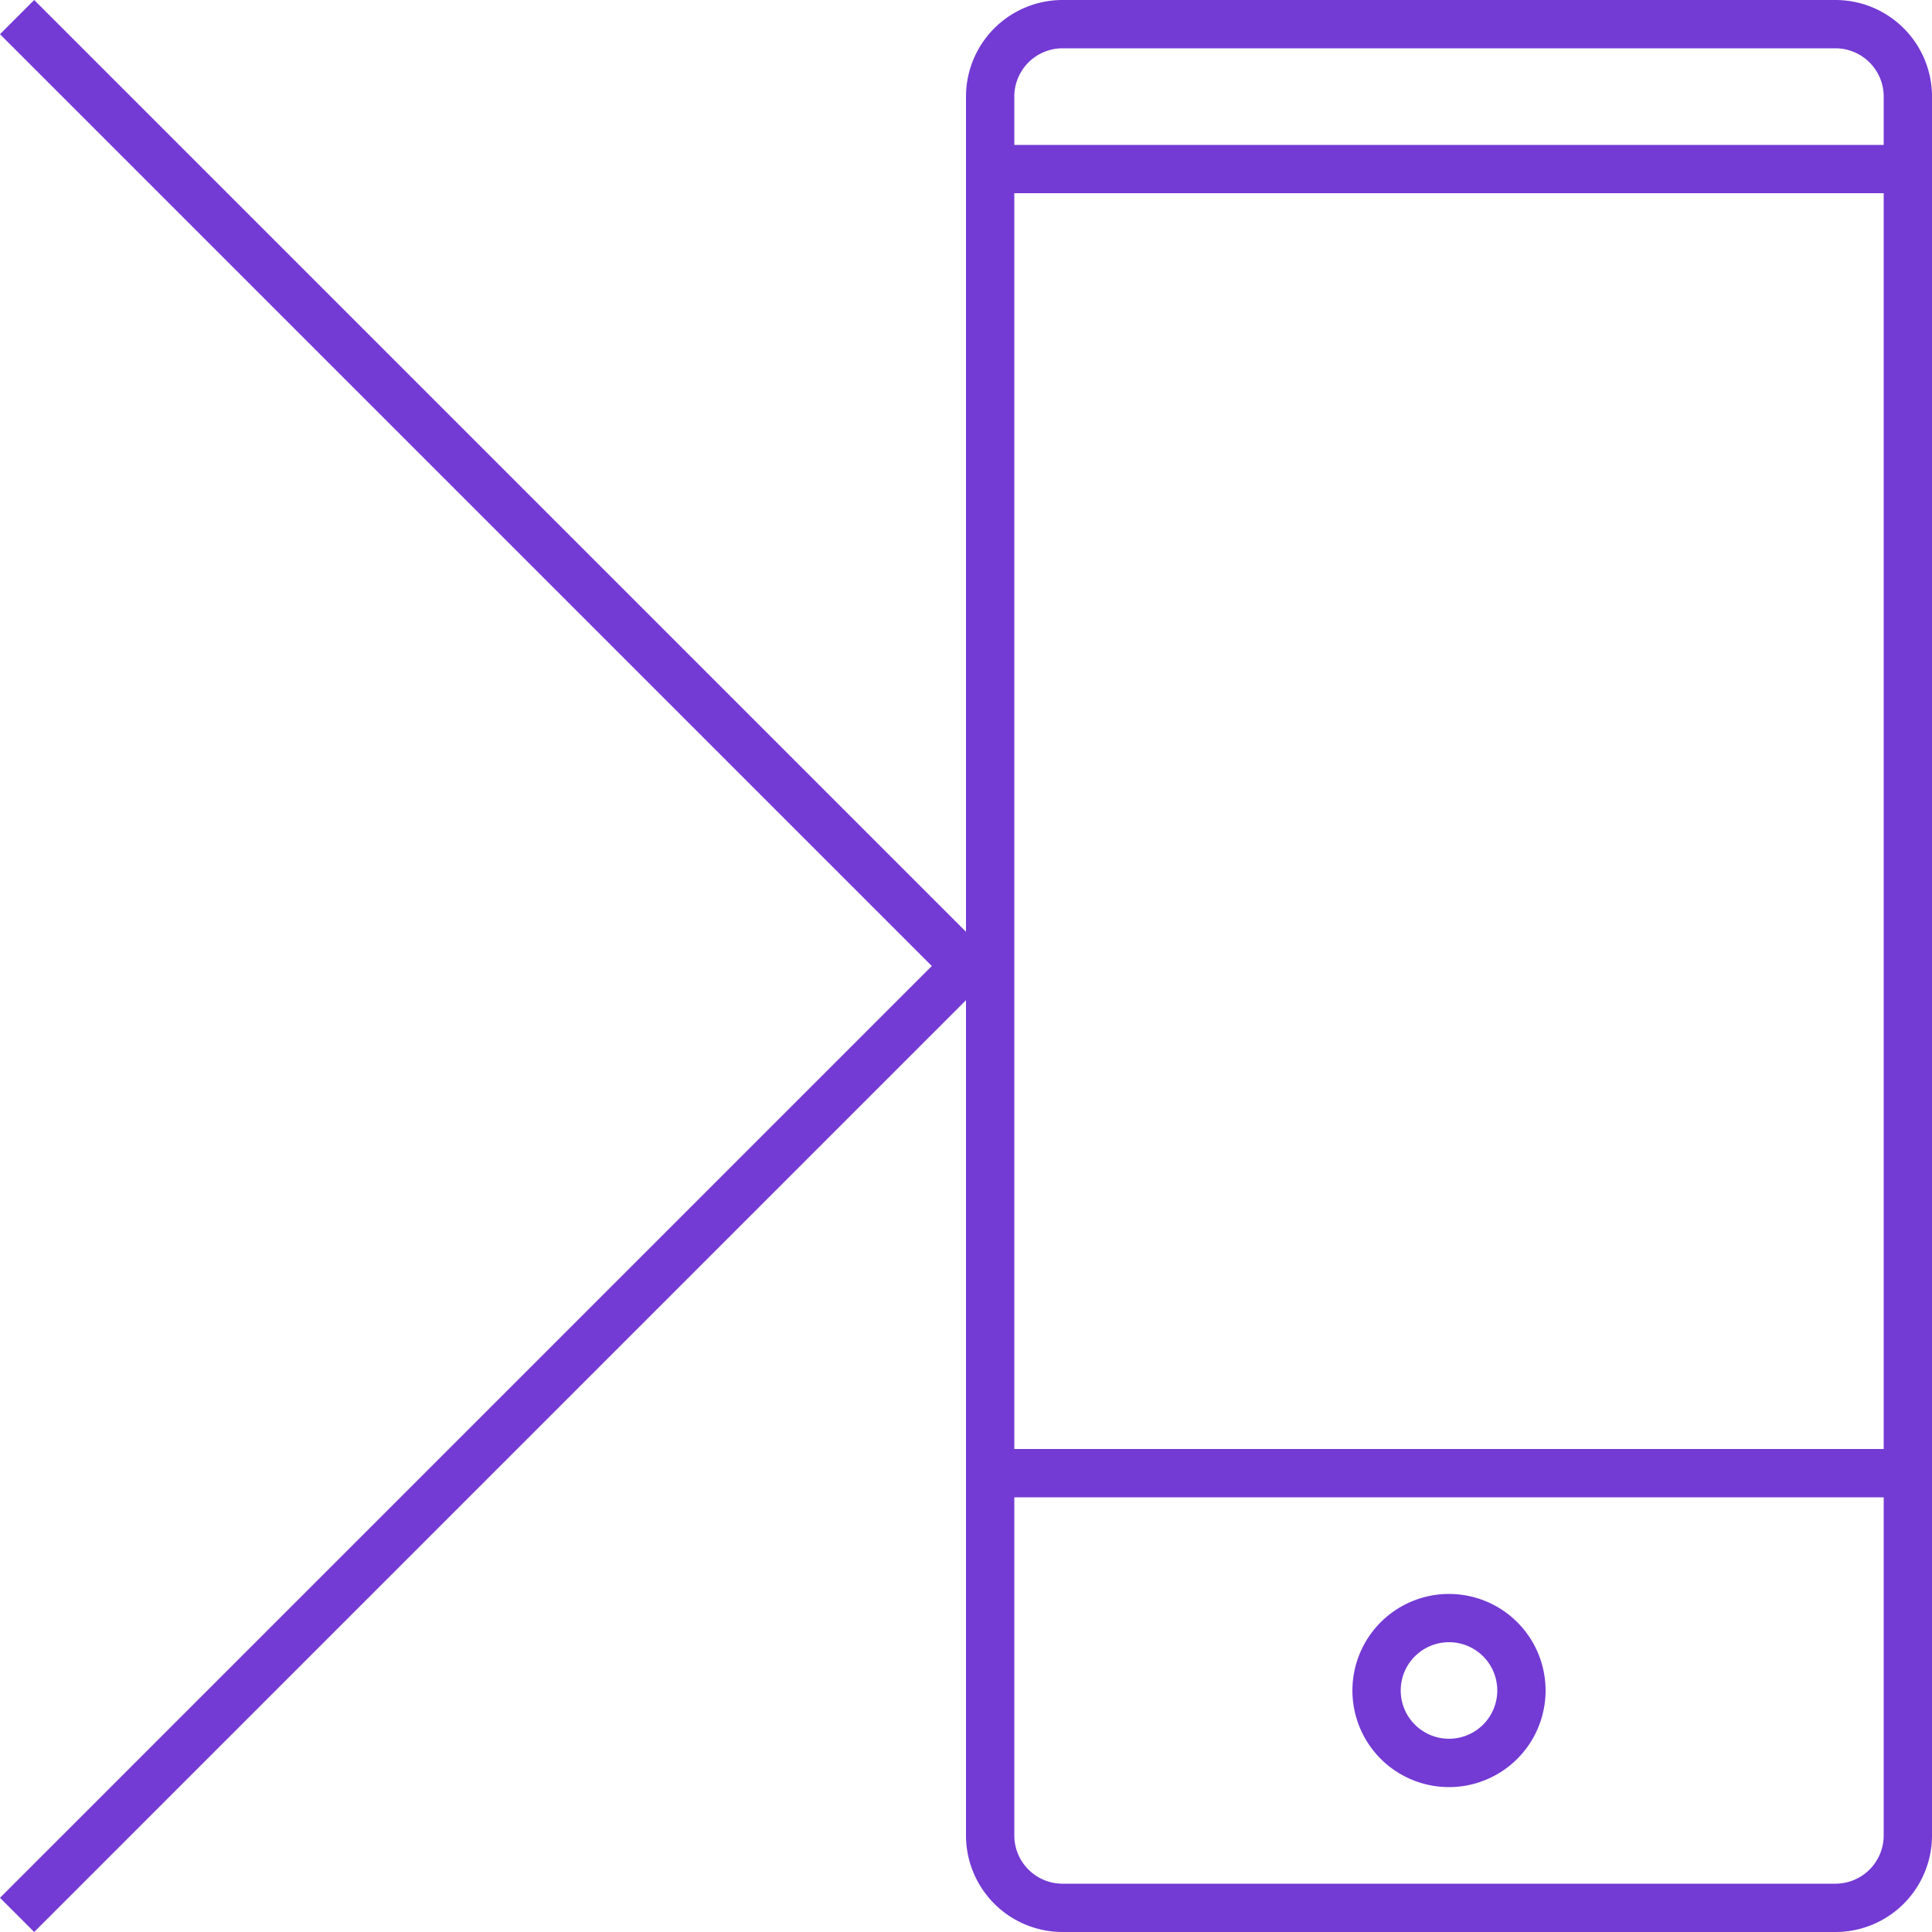 <svg width="80" height="80" fill="none" xmlns="http://www.w3.org/2000/svg"><path d="M0 1.416 38.584 40 0 78.584 1.416 80 40 41.416v-2.832L1.416 0 0 1.416zM76 0H44a4.001 4.001 0 0 0-4 4v72a4 4 0 0 0 4 4h32a3.999 3.999 0 0 0 4-4V4a4 4 0 0 0-4-4zm2 76a2 2 0 0 1-2 2H44a2 2 0 0 1-2-2V62h36v14zm0-16H42V8h36v52zm0-54H42V4a2 2 0 0 1 2-2h32a2 2 0 0 1 2 2v2zM60 74a3.999 3.999 0 1 0 0-7.998A3.999 3.999 0 0 0 60 74zm0-6a1.999 1.999 0 1 1 0 3.998A1.999 1.999 0 0 1 60 68z" fill="#733AD4"/></svg>
